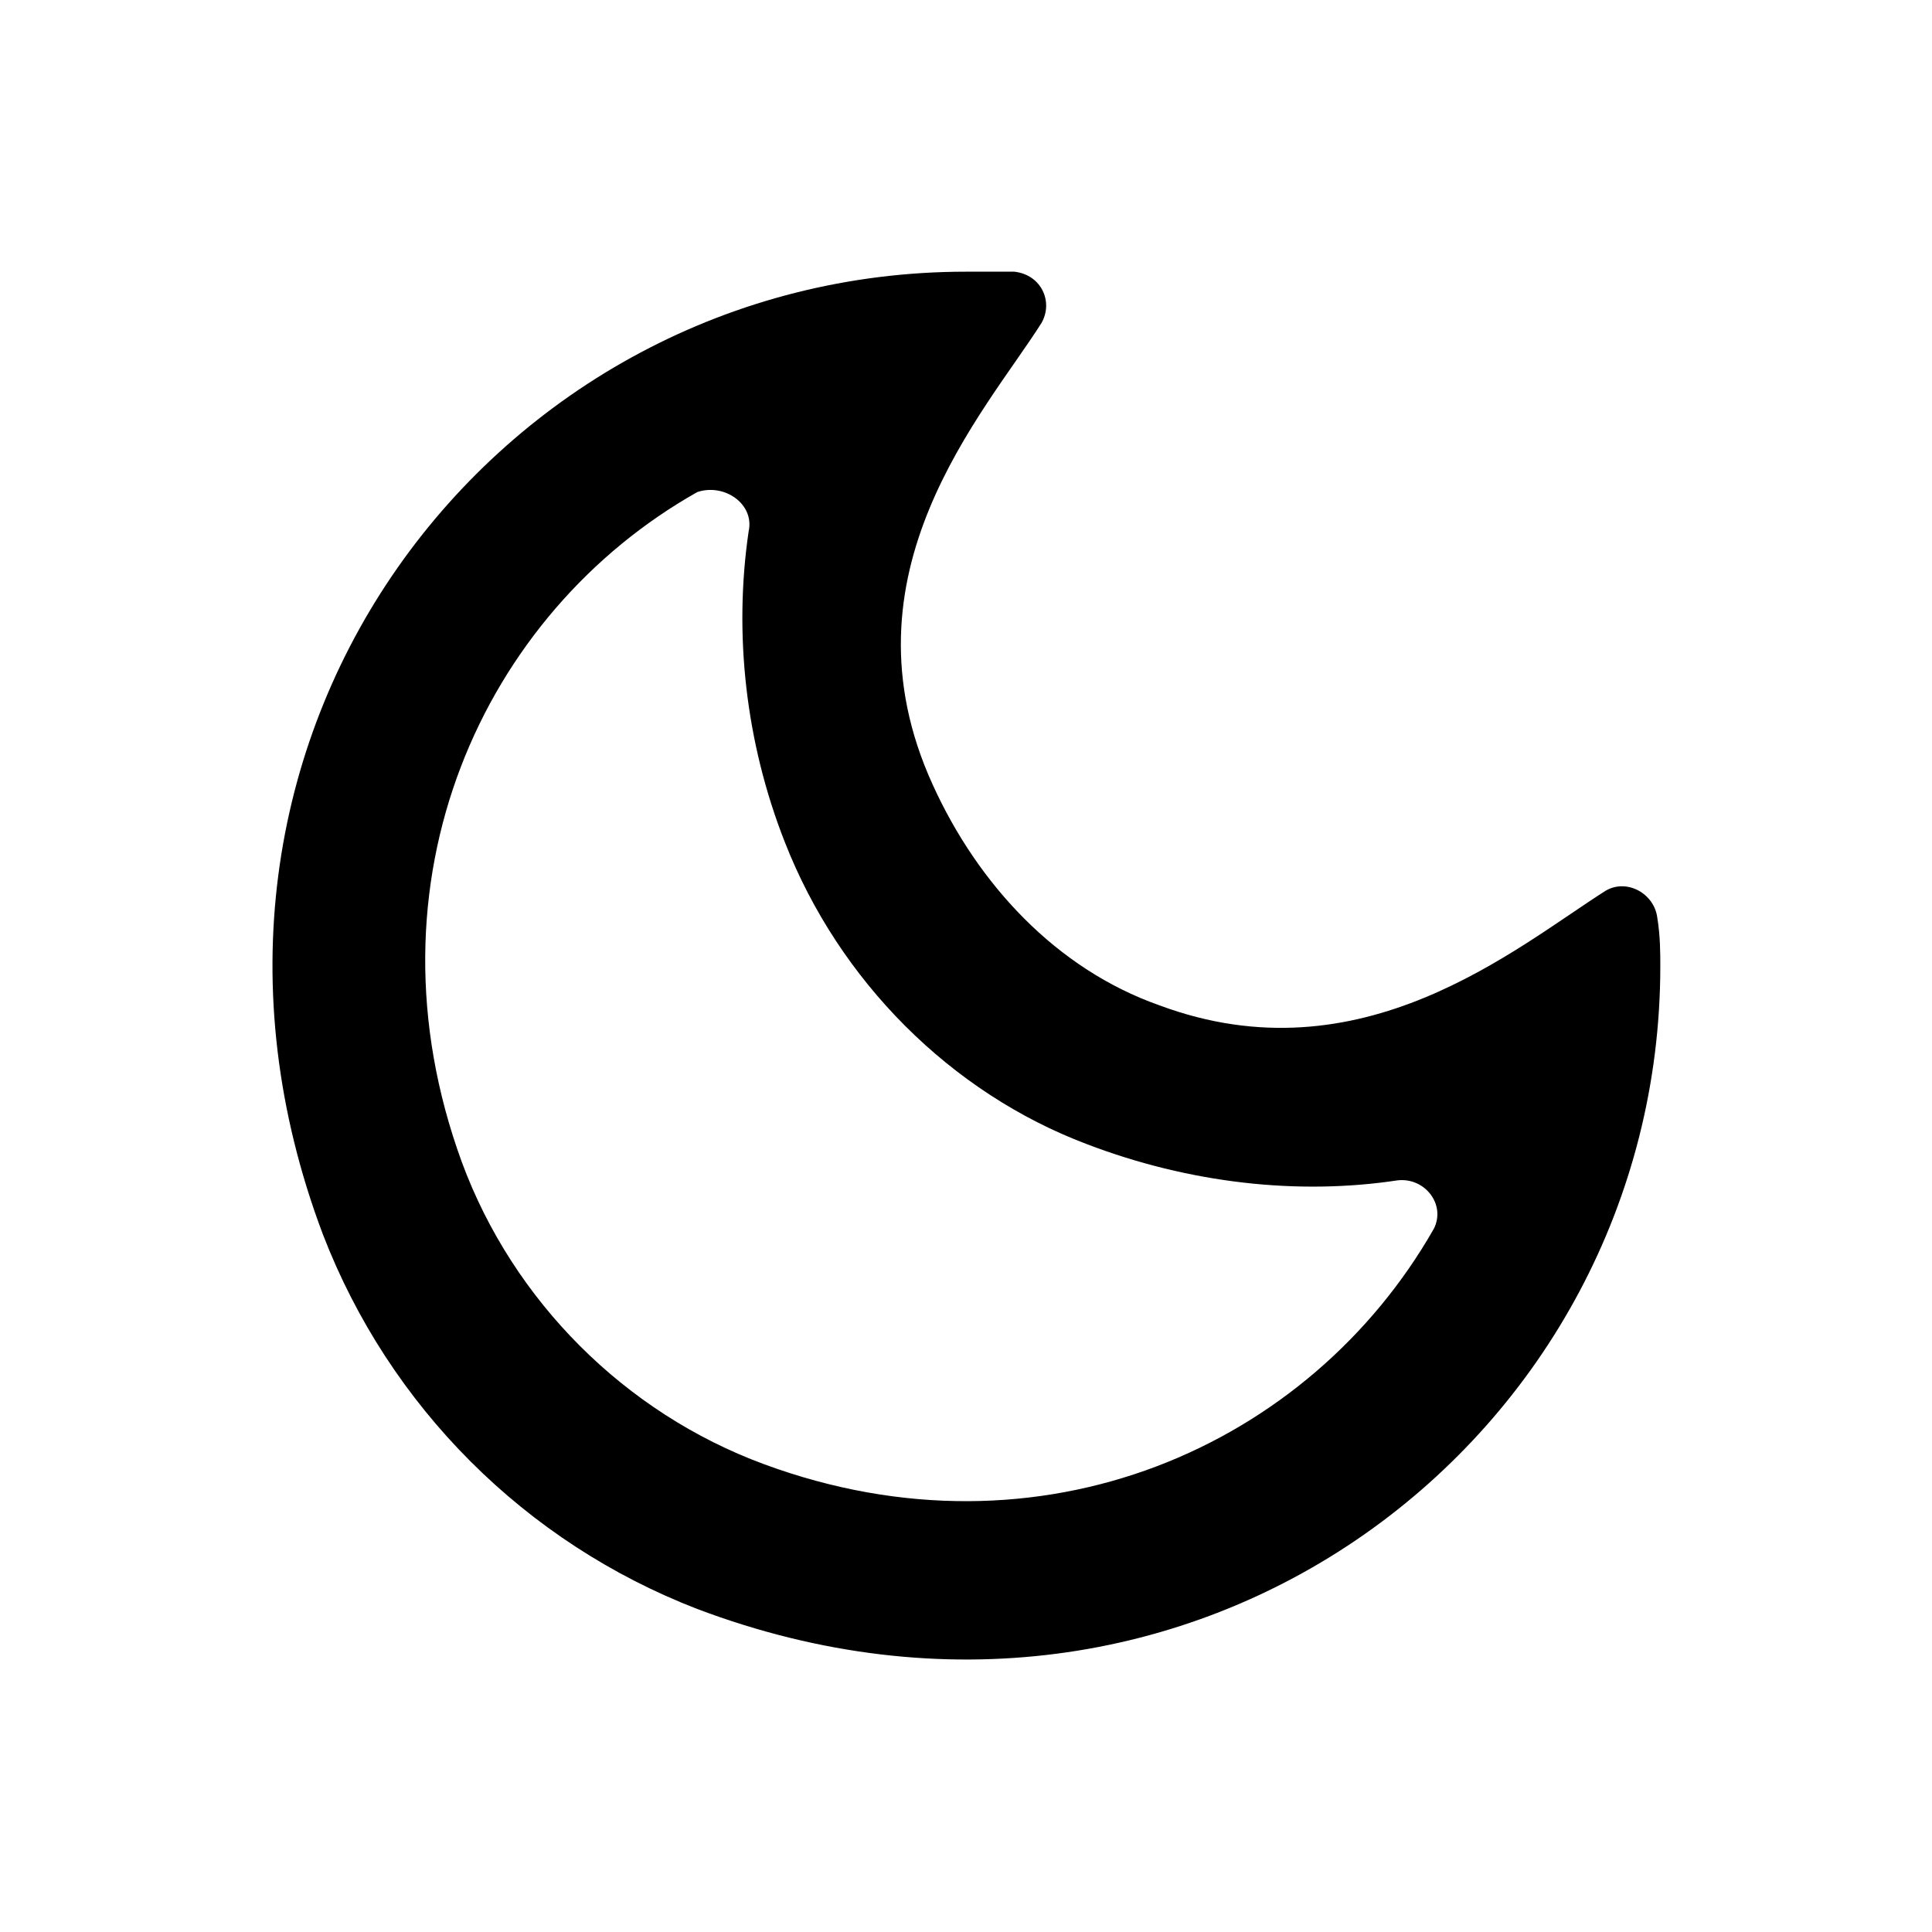 <?xml version="1.0" encoding="utf-8"?>
<!-- Generator: Adobe Illustrator 27.2.0, SVG Export Plug-In . SVG Version: 6.00 Build 0)  -->
<svg version="1.1" id="Layer_1" xmlns="http://www.w3.org/2000/svg" xmlns:xlink="http://www.w3.org/1999/xlink" x="0px" y="0px"
	 viewBox="0 0 64 64" style="enable-background:new 0 0 64 64;" xml:space="preserve">
<style type="text/css">
	.st0{fill:none;}
</style>
<rect class="st0" width="64" height="64"/>
<path d="M24.8,17.6c-0.5,3.4-0.1,7,1.2,10.3c1.8,4.6,5.5,8.3,10,10c3.4,1.3,7,1.7,10.3,1.2c0.9-0.1,1.6,0.8,1.2,1.6
	c-4.1,7.2-13,11.2-22.2,7.8c-4.6-1.7-8.3-5.4-10-10c-3.4-9.3,0.7-18.2,7.8-22.2C24,16,25,16.7,24.8,17.6z M32,9
	C16.4,9,4.5,24.5,10.7,40.9c2.2,5.7,6.7,10.2,12.4,12.4C39.5,59.5,55,47.6,55,32c0-0.4,0-1-0.1-1.6c-0.1-0.8-1-1.3-1.7-0.9
	c-3,1.9-8.1,6.3-14.8,3.8c-3.4-1.2-6-4-7.5-7.3c-3.2-7,1.7-12.3,3.6-15.3c0.4-0.7,0-1.6-0.9-1.7C33,9,32.4,9,32,9L32,9z"/>
</svg>
